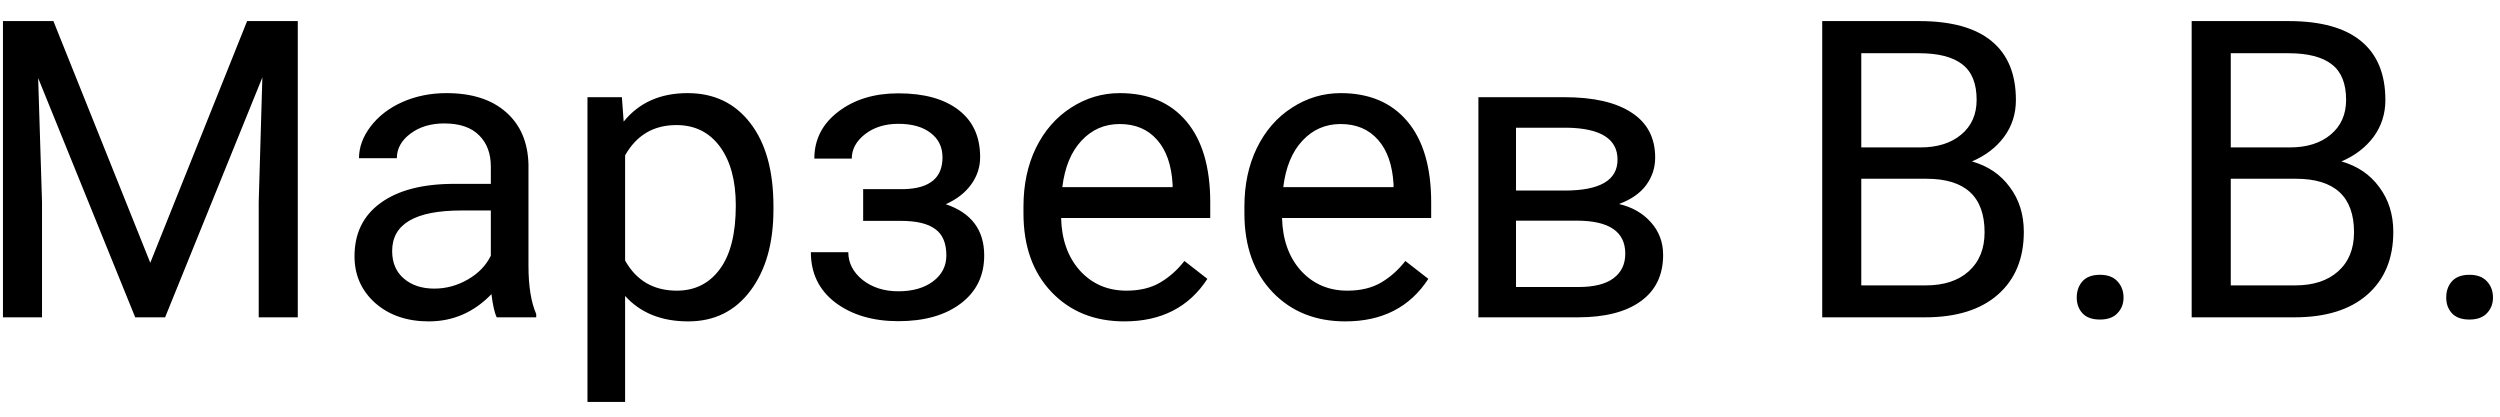 <?xml version="1.0" encoding="UTF-8"?> <svg xmlns="http://www.w3.org/2000/svg" width="72" height="12" viewBox="0 0 72 12" fill="none"> <path d="M1.538 0.607L4.328 7.568L7.117 0.607H8.576V9.139H7.451V5.816L7.556 2.23L4.755 9.139H3.894L1.099 2.248L1.21 5.816V9.139H0.085V0.607H1.538ZM14.306 9.139C14.244 9.014 14.193 8.791 14.154 8.471C13.65 8.994 13.048 9.256 12.349 9.256C11.724 9.256 11.21 9.08 10.808 8.729C10.41 8.373 10.21 7.924 10.21 7.381C10.21 6.721 10.46 6.209 10.96 5.846C11.464 5.479 12.171 5.295 13.082 5.295H14.136V4.797C14.136 4.418 14.023 4.117 13.796 3.895C13.57 3.668 13.236 3.555 12.794 3.555C12.408 3.555 12.083 3.652 11.822 3.848C11.56 4.043 11.429 4.279 11.429 4.557H10.339C10.339 4.24 10.451 3.936 10.673 3.643C10.9 3.346 11.204 3.111 11.587 2.939C11.974 2.768 12.398 2.682 12.859 2.682C13.589 2.682 14.162 2.865 14.576 3.232C14.99 3.596 15.204 4.098 15.22 4.738V7.656C15.22 8.238 15.294 8.701 15.443 9.045V9.139H14.306ZM12.507 8.312C12.847 8.312 13.169 8.225 13.474 8.049C13.779 7.873 13.999 7.645 14.136 7.363V6.062H13.287C11.958 6.062 11.294 6.451 11.294 7.229C11.294 7.568 11.408 7.834 11.634 8.025C11.861 8.217 12.152 8.312 12.507 8.312ZM22.275 6.039C22.275 7.004 22.054 7.781 21.613 8.371C21.171 8.961 20.574 9.256 19.82 9.256C19.05 9.256 18.445 9.012 18.003 8.523V11.576H16.919V2.799H17.91L17.962 3.502C18.404 2.955 19.017 2.682 19.802 2.682C20.564 2.682 21.165 2.969 21.607 3.543C22.052 4.117 22.275 4.916 22.275 5.939V6.039ZM21.191 5.916C21.191 5.201 21.038 4.637 20.734 4.223C20.429 3.809 20.011 3.602 19.48 3.602C18.824 3.602 18.331 3.893 18.003 4.475V7.504C18.328 8.082 18.824 8.371 19.492 8.371C20.011 8.371 20.423 8.166 20.728 7.756C21.037 7.342 21.191 6.729 21.191 5.916ZM27.144 4.533C27.144 4.236 27.031 4.002 26.804 3.83C26.578 3.654 26.267 3.566 25.872 3.566C25.49 3.566 25.169 3.666 24.912 3.865C24.658 4.064 24.531 4.299 24.531 4.568H23.453C23.453 4.018 23.683 3.566 24.144 3.215C24.605 2.863 25.181 2.688 25.872 2.688C26.615 2.688 27.193 2.848 27.607 3.168C28.021 3.484 28.228 3.938 28.228 4.527C28.228 4.812 28.142 5.074 27.97 5.312C27.798 5.551 27.554 5.74 27.238 5.881C27.976 6.131 28.345 6.623 28.345 7.357C28.345 7.939 28.12 8.4 27.671 8.74C27.222 9.08 26.622 9.25 25.872 9.25C25.142 9.25 24.538 9.072 24.062 8.717C23.589 8.357 23.353 7.873 23.353 7.264H24.431C24.431 7.572 24.568 7.838 24.841 8.061C25.119 8.279 25.462 8.389 25.872 8.389C26.287 8.389 26.62 8.293 26.874 8.102C27.128 7.91 27.255 7.662 27.255 7.357C27.255 7.002 27.148 6.748 26.933 6.596C26.722 6.439 26.392 6.361 25.943 6.361H24.859V5.447H26.037C26.775 5.428 27.144 5.123 27.144 4.533ZM32.382 9.256C31.523 9.256 30.824 8.975 30.285 8.412C29.745 7.846 29.476 7.09 29.476 6.145V5.945C29.476 5.316 29.595 4.756 29.833 4.264C30.076 3.768 30.412 3.381 30.841 3.104C31.275 2.822 31.744 2.682 32.248 2.682C33.072 2.682 33.712 2.953 34.169 3.496C34.626 4.039 34.855 4.816 34.855 5.828V6.279H30.56C30.576 6.904 30.757 7.41 31.105 7.797C31.456 8.18 31.902 8.371 32.441 8.371C32.824 8.371 33.148 8.293 33.413 8.137C33.679 7.98 33.911 7.773 34.111 7.516L34.773 8.031C34.242 8.848 33.445 9.256 32.382 9.256ZM32.248 3.572C31.81 3.572 31.443 3.732 31.146 4.053C30.849 4.369 30.665 4.814 30.595 5.389H33.771V5.307C33.74 4.756 33.591 4.33 33.326 4.029C33.06 3.725 32.701 3.572 32.248 3.572ZM38.745 9.256C37.886 9.256 37.187 8.975 36.648 8.412C36.109 7.846 35.839 7.09 35.839 6.145V5.945C35.839 5.316 35.958 4.756 36.197 4.264C36.439 3.768 36.775 3.381 37.205 3.104C37.638 2.822 38.107 2.682 38.611 2.682C39.435 2.682 40.076 2.953 40.533 3.496C40.99 4.039 41.218 4.816 41.218 5.828V6.279H36.923C36.939 6.904 37.12 7.41 37.468 7.797C37.82 8.18 38.265 8.371 38.804 8.371C39.187 8.371 39.511 8.293 39.777 8.137C40.042 7.98 40.275 7.773 40.474 7.516L41.136 8.031C40.605 8.848 39.808 9.256 38.745 9.256ZM38.611 3.572C38.173 3.572 37.806 3.732 37.509 4.053C37.212 4.369 37.029 4.814 36.958 5.389H40.134V5.307C40.103 4.756 39.955 4.33 39.689 4.029C39.423 3.725 39.064 3.572 38.611 3.572ZM42.578 9.139V2.799H45.05C45.894 2.799 46.54 2.947 46.99 3.244C47.443 3.537 47.669 3.969 47.669 4.539C47.669 4.832 47.581 5.098 47.406 5.336C47.23 5.57 46.97 5.75 46.626 5.875C47.009 5.965 47.316 6.141 47.546 6.402C47.781 6.664 47.898 6.977 47.898 7.34C47.898 7.922 47.683 8.367 47.253 8.676C46.828 8.984 46.224 9.139 45.443 9.139H42.578ZM43.661 6.355V8.266H45.455C45.908 8.266 46.245 8.182 46.468 8.014C46.695 7.846 46.808 7.609 46.808 7.305C46.808 6.672 46.343 6.355 45.413 6.355H43.661ZM43.661 5.488H45.062C46.078 5.488 46.585 5.191 46.585 4.598C46.585 4.004 46.105 3.697 45.144 3.678H43.661V5.488ZM52.48 9.139V0.607H55.269C56.195 0.607 56.89 0.799 57.355 1.182C57.824 1.564 58.058 2.131 58.058 2.881C58.058 3.279 57.945 3.633 57.718 3.941C57.492 4.246 57.183 4.482 56.792 4.65C57.253 4.779 57.617 5.025 57.882 5.389C58.152 5.748 58.286 6.178 58.286 6.678C58.286 7.443 58.038 8.045 57.542 8.482C57.046 8.92 56.345 9.139 55.439 9.139H52.48ZM53.605 5.148V8.219H55.462C55.986 8.219 56.398 8.084 56.699 7.814C57.003 7.541 57.156 7.166 57.156 6.689C57.156 5.662 56.597 5.148 55.48 5.148H53.605ZM53.605 4.246H55.304C55.796 4.246 56.189 4.123 56.482 3.877C56.779 3.631 56.927 3.297 56.927 2.875C56.927 2.406 56.79 2.066 56.517 1.855C56.244 1.641 55.828 1.533 55.269 1.533H53.605V4.246ZM59.81 8.57C59.81 8.383 59.865 8.227 59.974 8.102C60.087 7.977 60.255 7.914 60.478 7.914C60.701 7.914 60.869 7.977 60.982 8.102C61.099 8.227 61.158 8.383 61.158 8.57C61.158 8.75 61.099 8.9 60.982 9.021C60.869 9.143 60.701 9.203 60.478 9.203C60.255 9.203 60.087 9.143 59.974 9.021C59.865 8.9 59.81 8.75 59.81 8.57ZM63.12 9.139V0.607H65.91C66.835 0.607 67.531 0.799 67.996 1.182C68.464 1.564 68.699 2.131 68.699 2.881C68.699 3.279 68.585 3.633 68.359 3.941C68.132 4.246 67.824 4.482 67.433 4.65C67.894 4.779 68.257 5.025 68.523 5.389C68.792 5.748 68.927 6.178 68.927 6.678C68.927 7.443 68.679 8.045 68.183 8.482C67.687 8.92 66.986 9.139 66.079 9.139H63.12ZM64.246 5.148V8.219H66.103C66.626 8.219 67.038 8.084 67.339 7.814C67.644 7.541 67.796 7.166 67.796 6.689C67.796 5.662 67.238 5.148 66.121 5.148H64.246ZM64.246 4.246H65.945C66.437 4.246 66.829 4.123 67.123 3.877C67.419 3.631 67.568 3.297 67.568 2.875C67.568 2.406 67.431 2.066 67.158 1.855C66.884 1.641 66.468 1.533 65.91 1.533H64.246V4.246ZM70.451 8.57C70.451 8.383 70.505 8.227 70.615 8.102C70.728 7.977 70.896 7.914 71.119 7.914C71.341 7.914 71.509 7.977 71.623 8.102C71.74 8.227 71.798 8.383 71.798 8.57C71.798 8.75 71.74 8.9 71.623 9.021C71.509 9.143 71.341 9.203 71.119 9.203C70.896 9.203 70.728 9.143 70.615 9.021C70.505 8.9 70.451 8.75 70.451 8.57Z" fill="black"></path> </svg> 